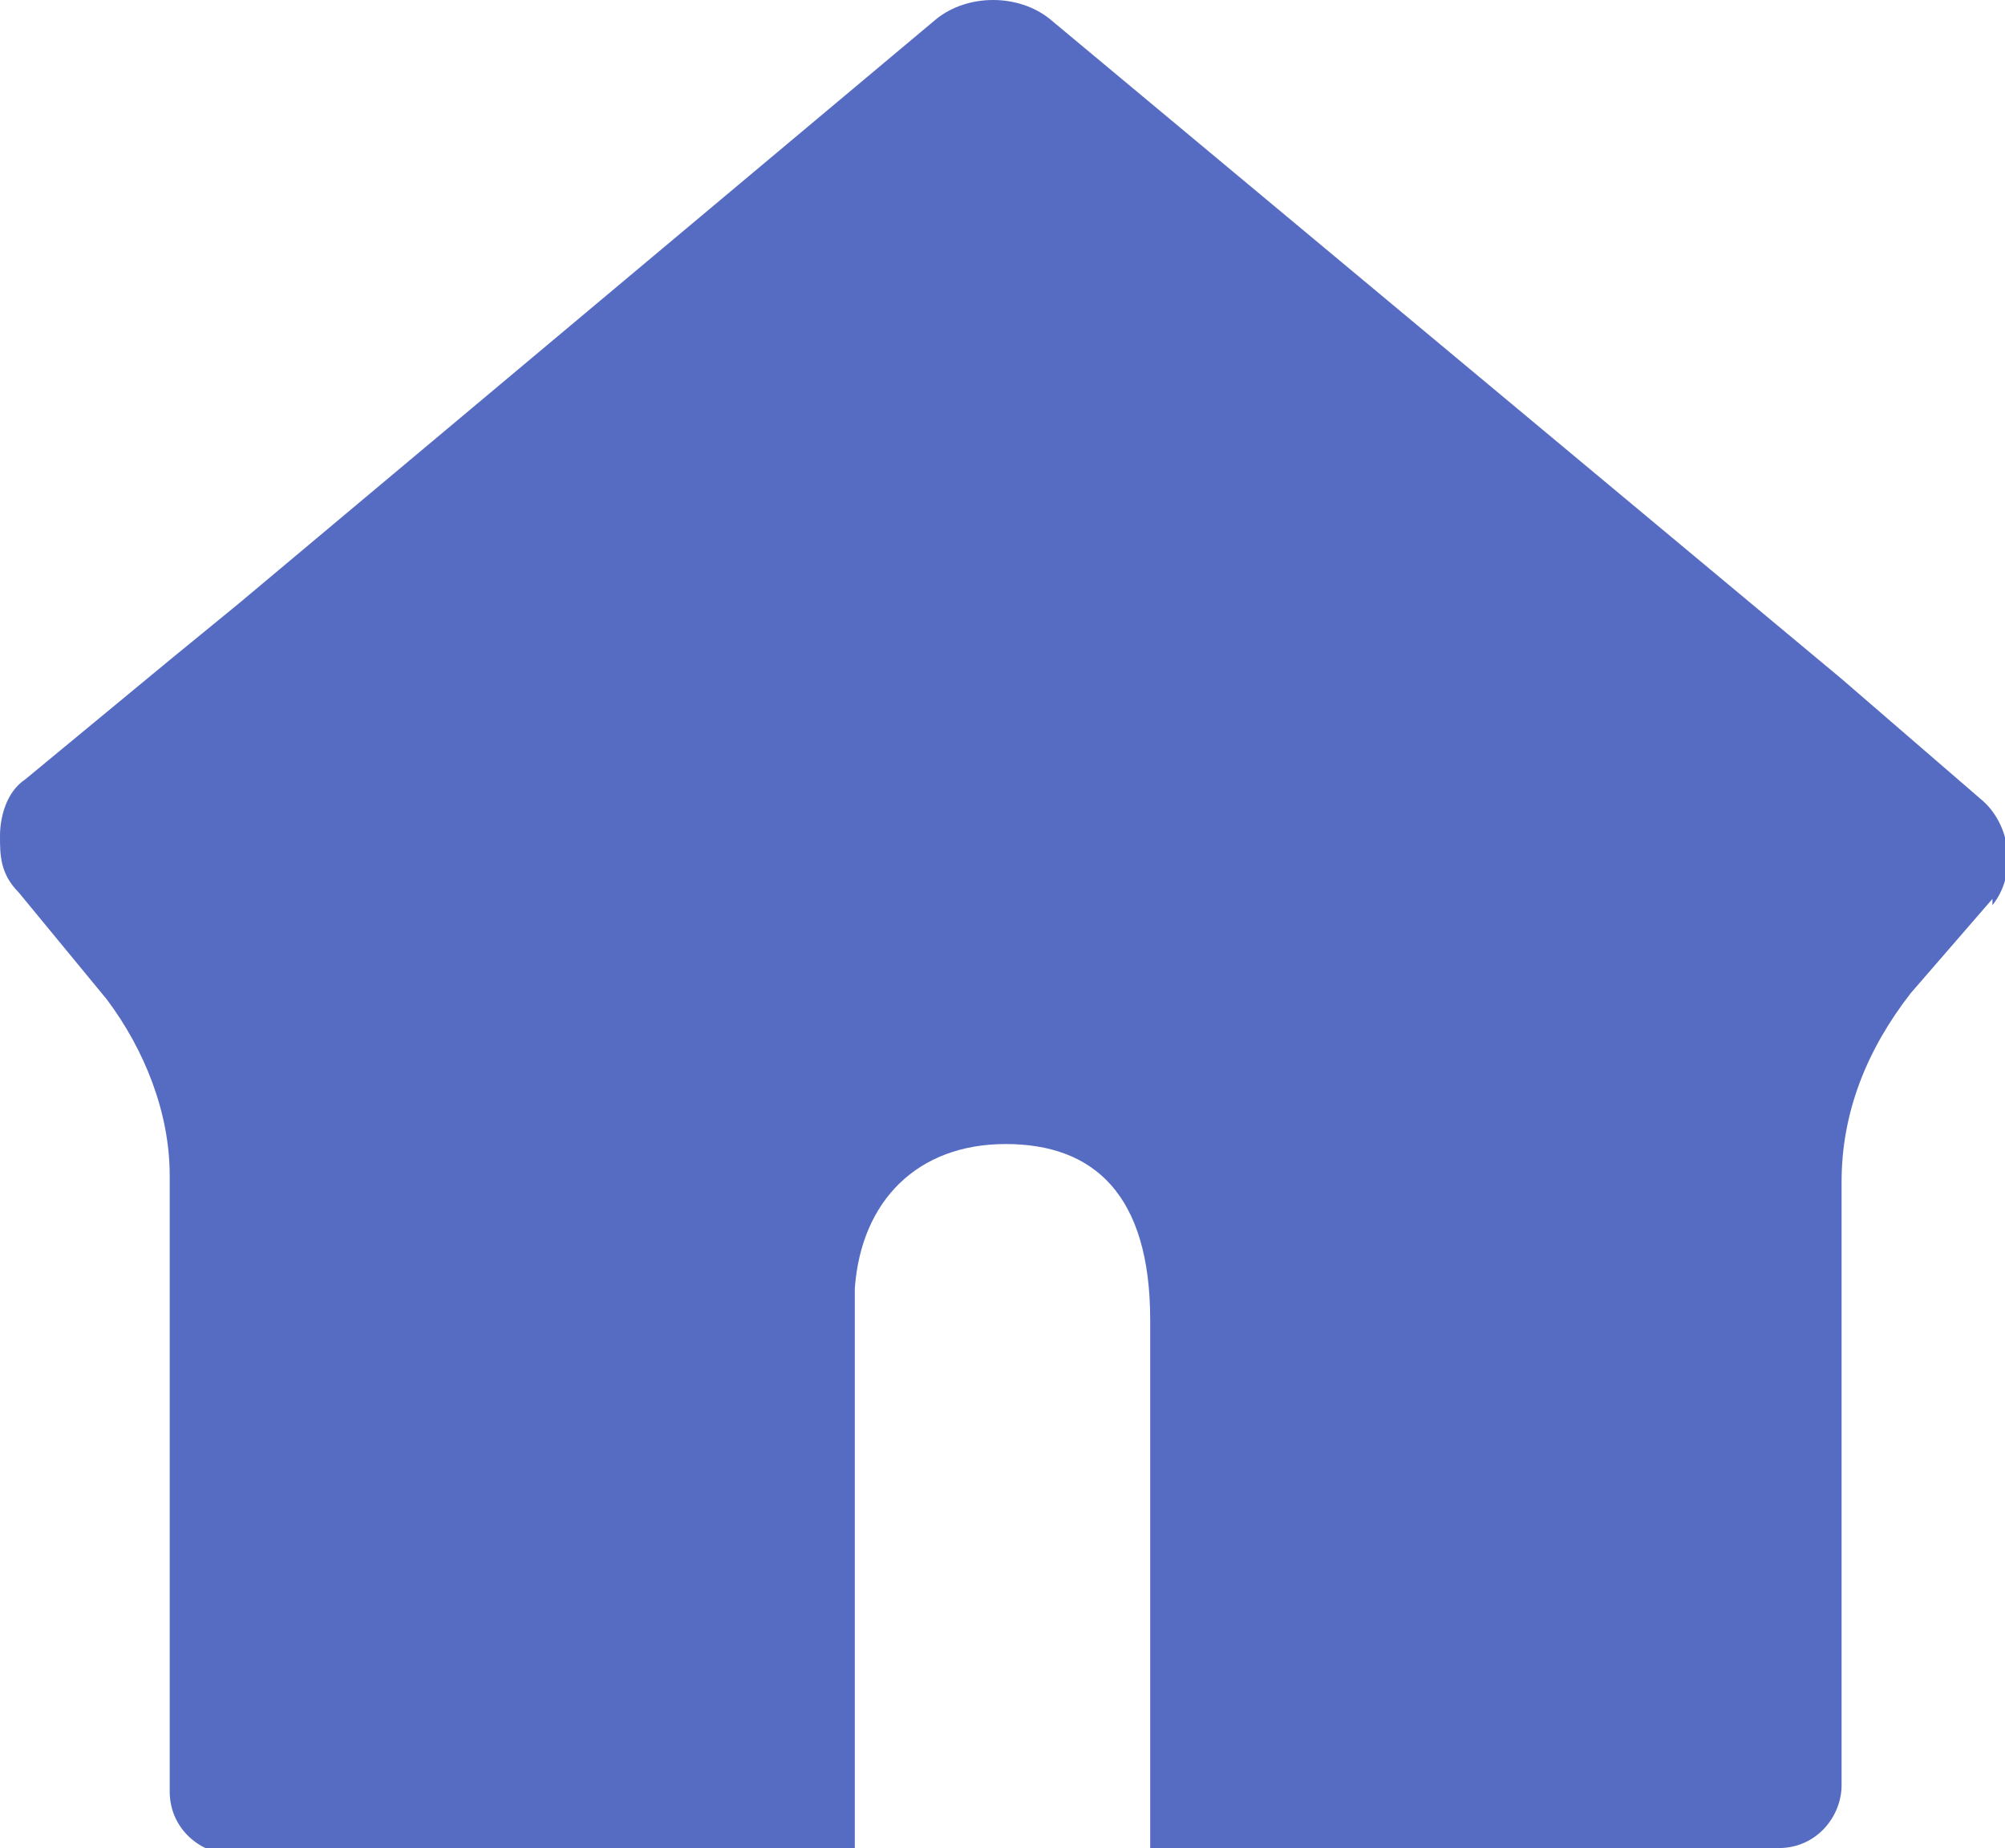 <?xml version="1.0" encoding="UTF-8"?>
<svg xmlns="http://www.w3.org/2000/svg" version="1.1" viewBox="0 0 31.9 29.4" fill="#566cc2">
  <path d="M31.7,14.3l-1.3,1.5c-.7.9-1.1,1.9-1.1,3v9.6c0,.5-.4,1-1,1h-10v-8.4c0-2-.9-2.8-2.3-2.8s-2.3.9-2.4,2.3c0,.2,0,.4,0,.6v1c0,.1,0,.3,0,.4v7H3.7c-.5,0-1-.4-1-1v-9.8c0-1-.4-2-1-2.8l-1.4-1.7C0,13.9,0,13.6,0,13.3s.1-.7.4-.9l2.3-1.9,1.1-.9L14.9.3c.5-.4,1.3-.4,1.8,0l11.4,9.5,1.2,1,2.2,1.9c.5.4.6,1.2.2,1.7Z"/>
</svg>